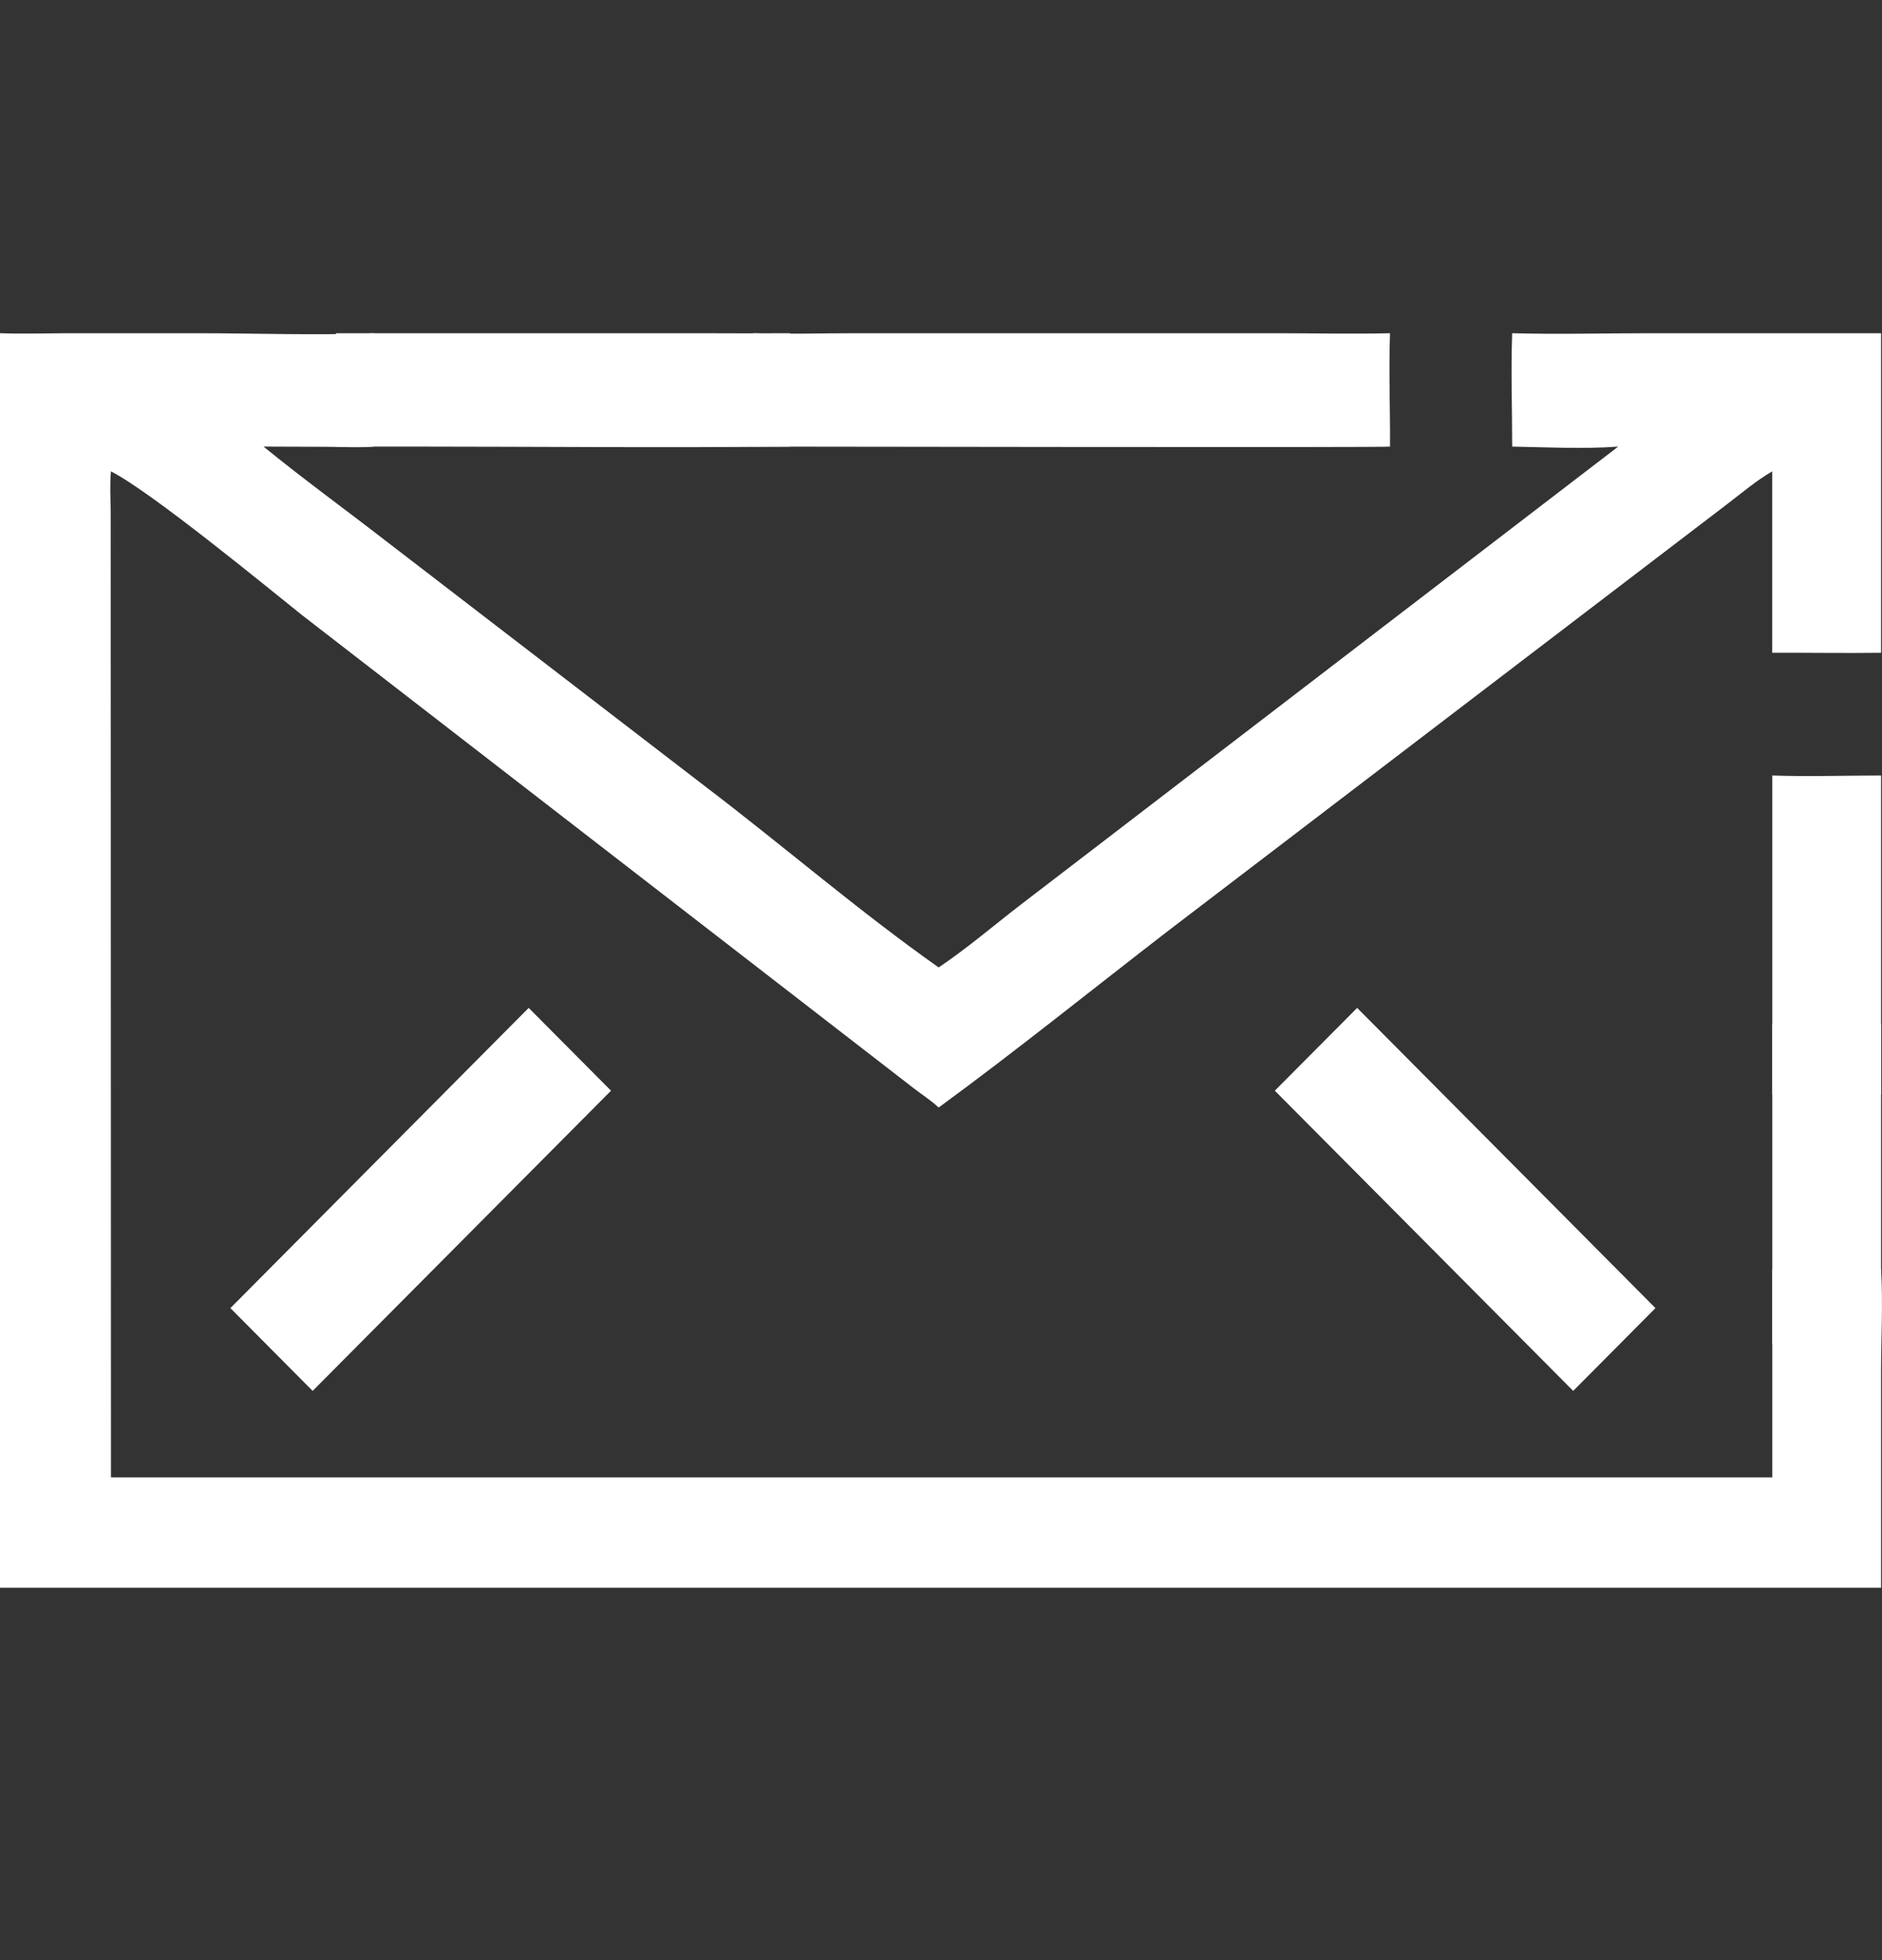<svg width="24" height="25" viewBox="0 0 24 25" fill="none" xmlns="http://www.w3.org/2000/svg">
<rect x="0" y="0" width="24" height="25" fill="#333333" stroke="none"/>
<path d="M23.988 9.891C23.526 9.891 23.063 9.907 22.601 9.891V13.956H23.988V9.891Z" fill="white"/>
<path d="M22.601 17.145H23.988V13.066C23.526 13.051 23.064 13.067 22.601 13.066V17.145Z" fill="white"/>
<path d="M10.075 5.696V4.25C9.689 4.252 9.305 4.252 8.919 4.25H4.285V5.696H5.34C6.912 5.697 8.503 5.712 10.075 5.696Z" fill="white"/>
<path d="M17.726 5.696C17.729 5.216 17.709 4.73 17.726 4.25C17.251 4.262 16.774 4.25 16.3 4.25H10.887C10.46 4.25 10.029 4.264 9.603 4.25C9.603 4.701 9.632 5.259 9.603 5.696C10.274 5.696 17.694 5.71 17.726 5.696Z" fill="white"/>
<path d="M23.988 16.19C23.528 16.19 23.061 16.207 22.601 16.19V18.843H1.415L1.412 6.52C1.41 6.351 1.399 6.18 1.415 6.012C1.925 6.272 3.362 7.453 3.85 7.844L11.651 13.879C11.755 13.96 11.874 14.035 11.97 14.126C12.967 13.396 13.931 12.617 14.91 11.862L22.029 6.427C22.214 6.286 22.399 6.128 22.6 6.012V8.326C23.063 8.324 23.525 8.332 23.988 8.326V4.25H21.039C20.455 4.25 19.867 4.266 19.284 4.25C19.266 4.73 19.284 5.215 19.284 5.696C19.725 5.704 20.195 5.729 20.636 5.696L13.007 11.546C12.664 11.811 12.329 12.098 11.97 12.339C10.955 11.623 10.007 10.803 9.019 10.05L4.919 6.898C4.401 6.496 3.869 6.111 3.361 5.696L4.213 5.699C4.397 5.701 4.584 5.711 4.768 5.696C4.775 5.221 4.795 4.725 4.768 4.25C4.017 4.279 3.256 4.25 2.504 4.25H0.862C0.575 4.251 0.286 4.26 0 4.25V20.25H23.988V17.506C23.988 17.072 24.014 16.622 23.988 16.191V16.19Z" fill="white"/>
<path d="M6.742 12.855L2.938 16.684L3.987 17.74L7.792 13.911L6.742 12.855Z" fill="white"/>
<path d="M17.307 12.855L16.257 13.911L20.062 17.74L21.111 16.684L17.307 12.855Z" fill="white"/>
</svg>
